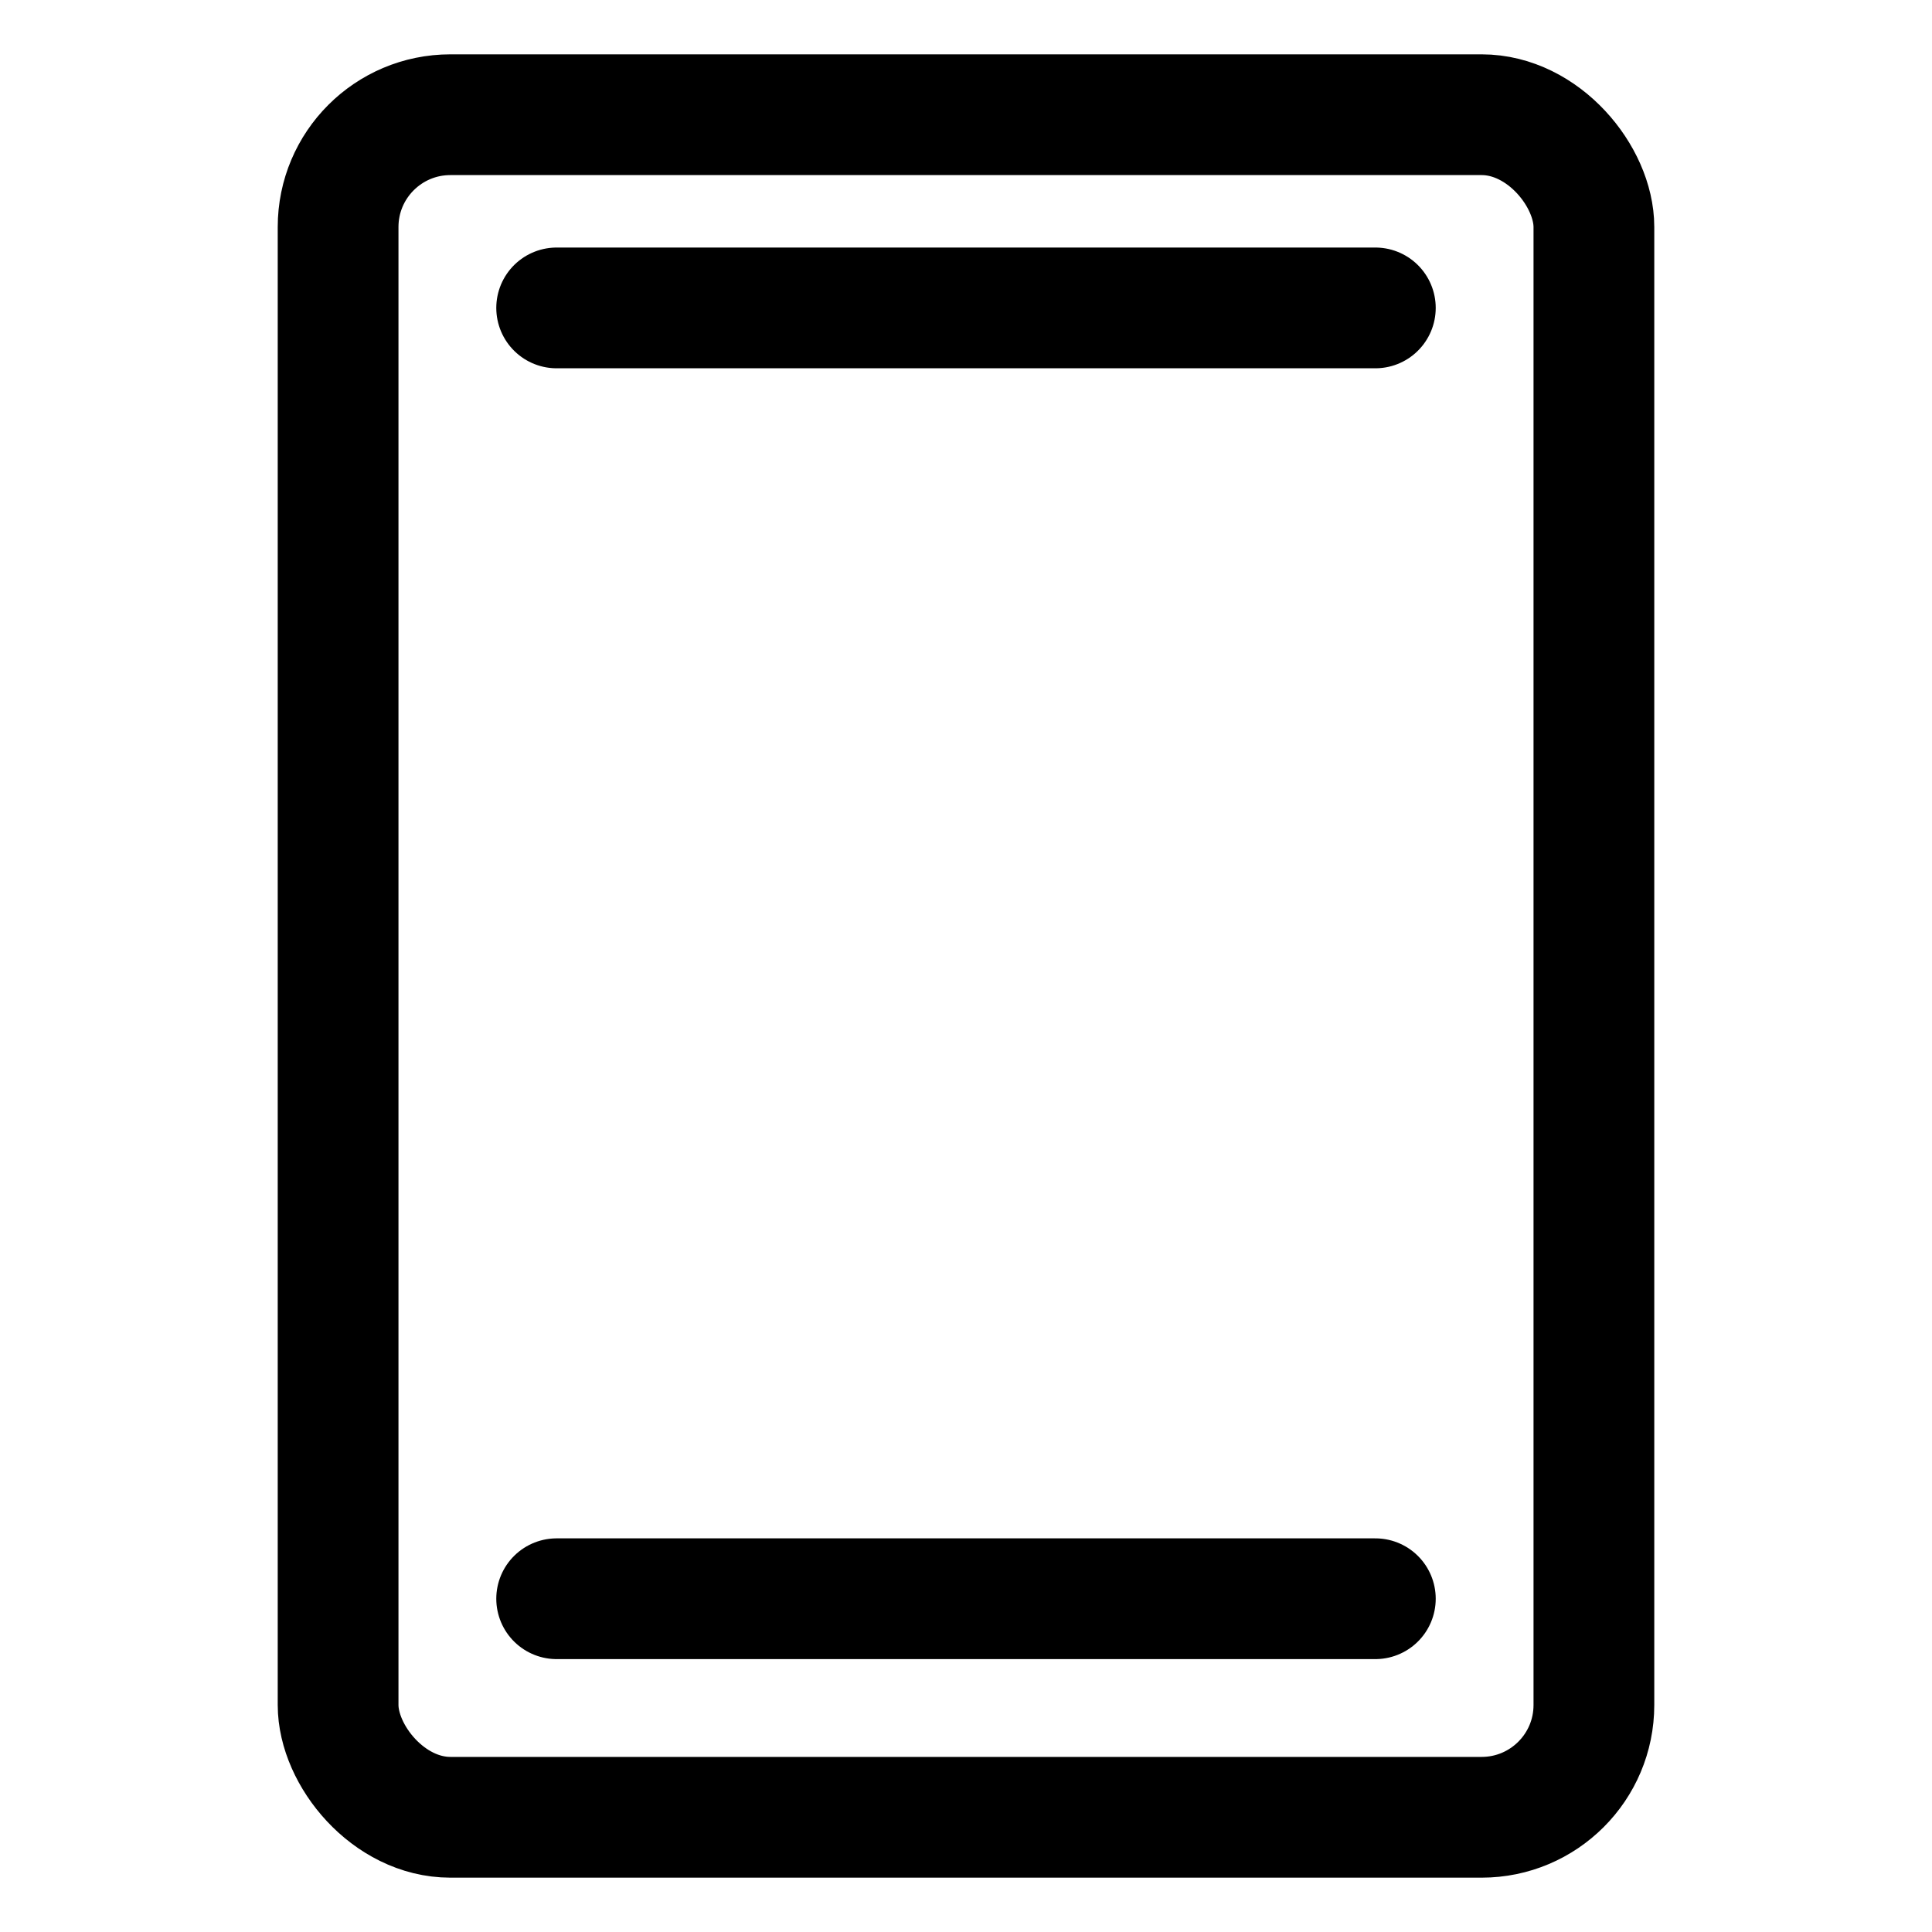 <?xml version="1.0" encoding="UTF-8"?> <svg xmlns="http://www.w3.org/2000/svg" id="Слой_1" data-name="Слой 1" viewBox="0 0 32 32"> <defs> <style>.cls-1{fill:none;stroke:#000;stroke-linecap:round;stroke-linejoin:round;stroke-width:2px;}</style> </defs> <rect class="cls-1" x="5.6" y="1.9" width="20.8" height="28.2" rx="1.86"></rect> <line class="cls-1" x1="9.22" y1="5.1" x2="22.78" y2="5.1"></line> <line class="cls-1" x1="9.22" y1="26.48" x2="22.78" y2="26.48"></line> </svg> 